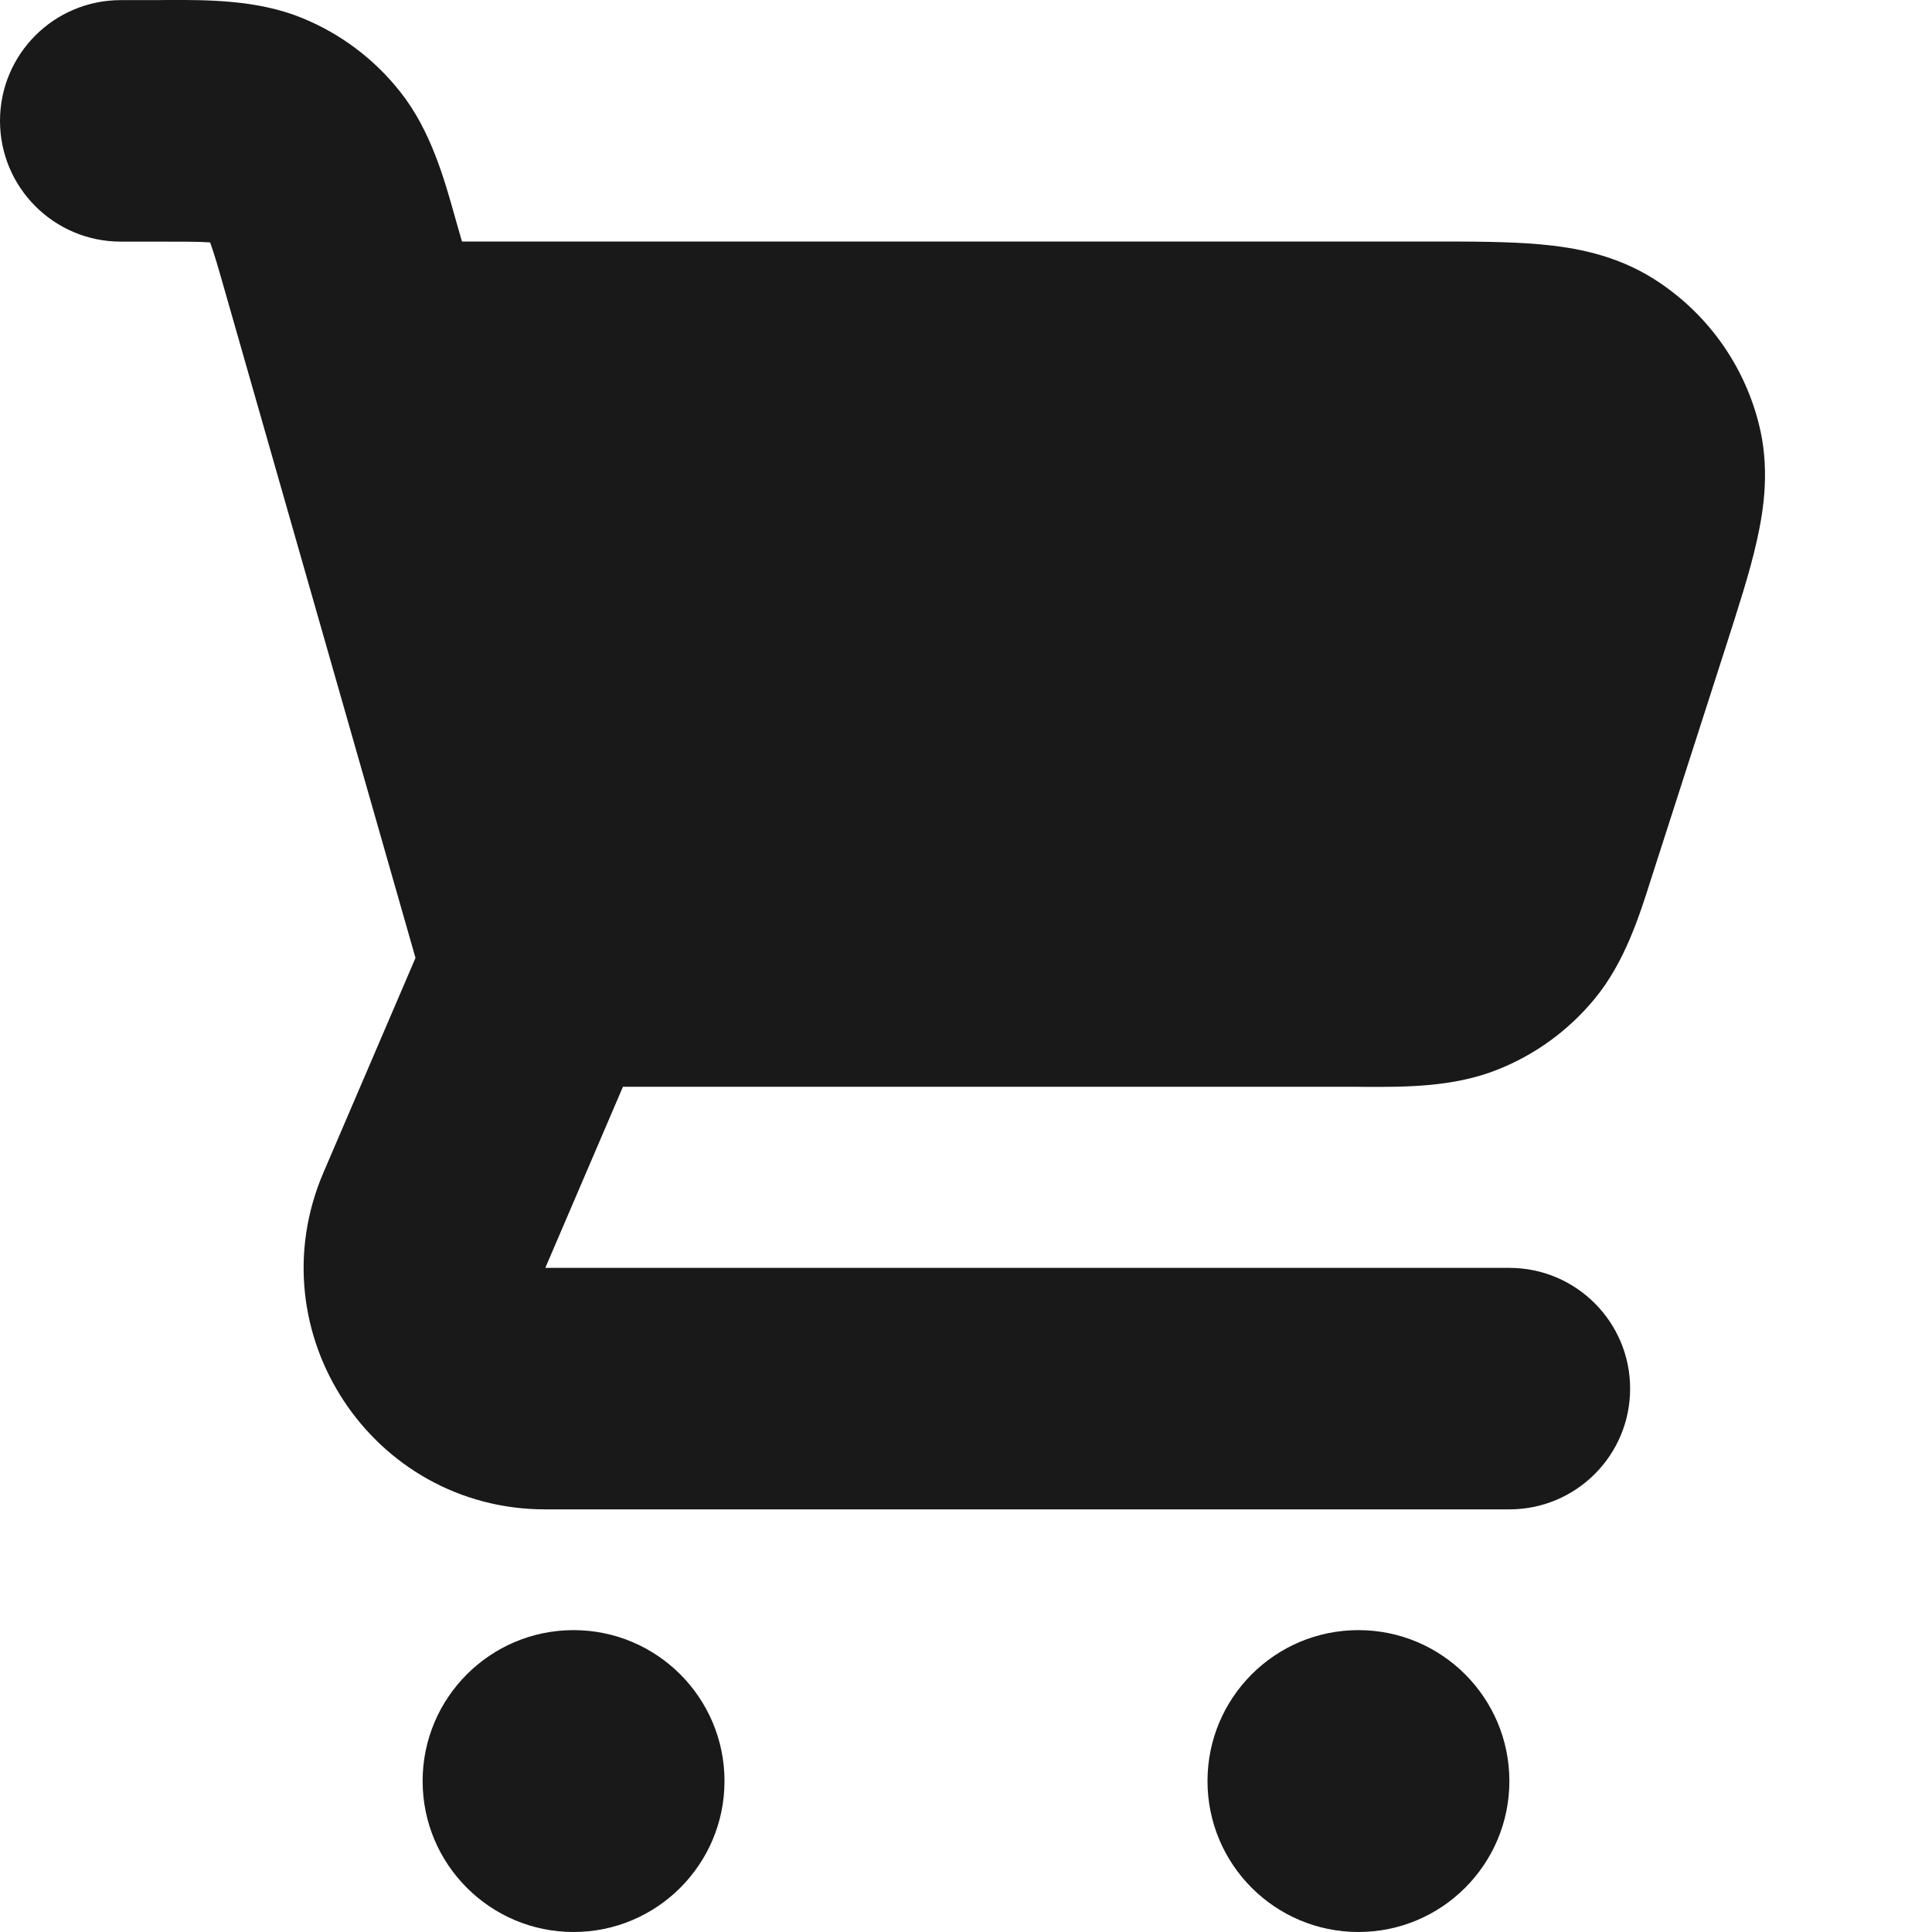 <svg width="16" height="16" viewBox="0 0 16 16" fill="none" xmlns="http://www.w3.org/2000/svg">
<path fill-rule="evenodd" clip-rule="evenodd" d="M1.293 2.001C1.523 2.001 1.644 2.001 1.732 2.007L1.74 2.008L1.743 2.016C1.773 2.098 1.807 2.214 1.87 2.436L3.441 7.933L2.678 9.712C2.113 11.032 3.081 12.5 4.516 12.5H12.5C13.052 12.5 13.5 12.053 13.5 11.5C13.5 10.948 13.052 10.5 12.5 10.5L4.516 10.5L5.159 9H11.225L11.314 9.001C11.634 9.002 12.036 9.004 12.4 8.859C12.714 8.735 12.991 8.533 13.206 8.272C13.455 7.97 13.576 7.587 13.673 7.281L13.7 7.197L14.291 5.36C14.394 5.038 14.492 4.737 14.549 4.48C14.61 4.209 14.659 3.867 14.563 3.499C14.436 3.007 14.127 2.583 13.698 2.311C13.377 2.108 13.036 2.049 12.759 2.024C12.498 2 12.18 2 11.842 2L3.826 2L3.793 1.886L3.768 1.798C3.679 1.48 3.567 1.081 3.318 0.765C3.104 0.492 2.823 0.28 2.502 0.149C2.13 -0.003 1.715 -0.001 1.385 0L1.293 0.001H1C0.448 0.001 0 0.448 0 1.001C0 1.553 0.448 2.001 1 2.001H1.293Z" fill="#191919"/>
<path d="M6 14.75C6 15.44 5.44 16 4.75 16C4.06 16 3.5 15.44 3.5 14.75C3.5 14.06 4.06 13.5 4.75 13.5C5.44 13.5 6 14.06 6 14.75Z" fill="#191919"/>
<path d="M11.25 16C11.94 16 12.5 15.44 12.5 14.75C12.5 14.06 11.94 13.5 11.25 13.5C10.559 13.5 10 14.06 10 14.75C10 15.44 10.559 16 11.25 16Z" fill="#191919"/>
</svg>
